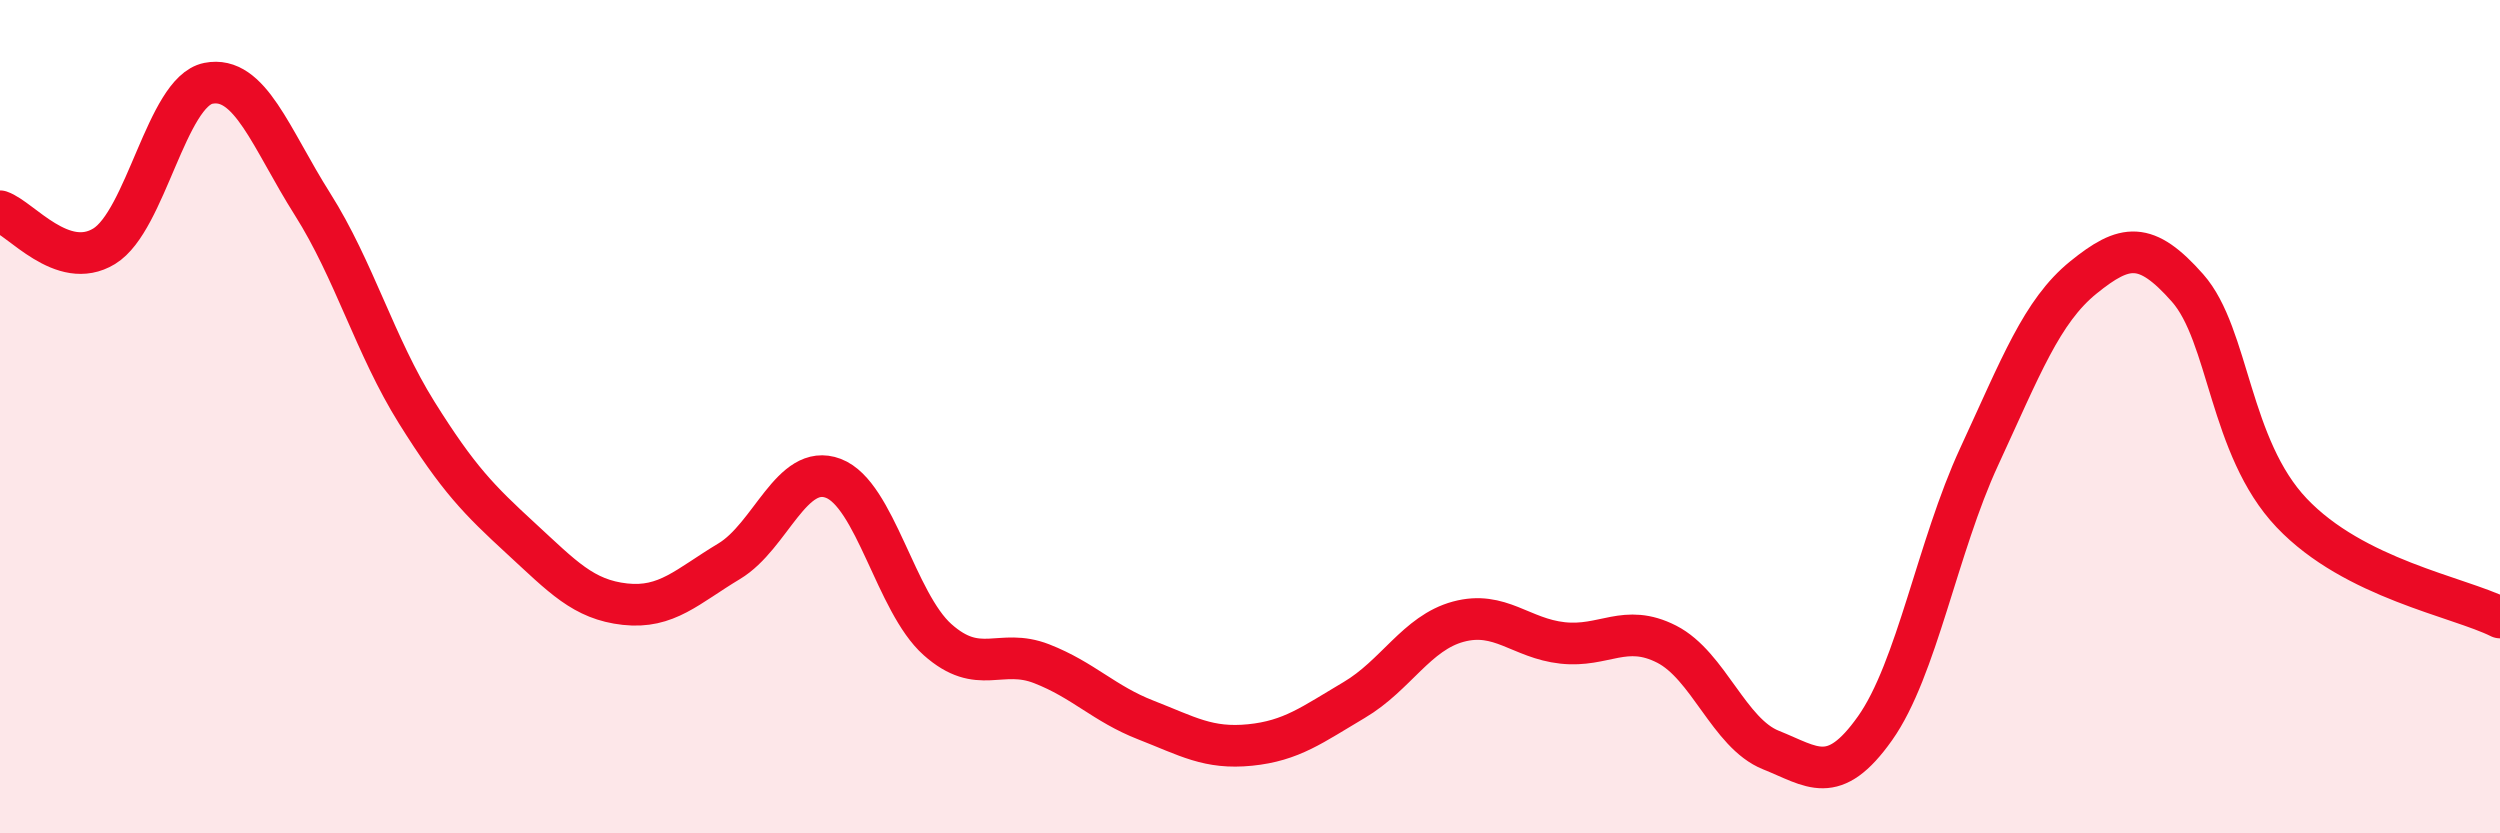 
    <svg width="60" height="20" viewBox="0 0 60 20" xmlns="http://www.w3.org/2000/svg">
      <path
        d="M 0,5.07 C 0.5,5.24 1.5,6.52 2.5,5.91 C 3.5,5.3 4,2.2 5,2 C 6,1.8 6.5,3.32 7.5,4.9 C 8.5,6.48 9,8.3 10,9.9 C 11,11.5 11.5,12 12.5,12.92 C 13.5,13.84 14,14.39 15,14.5 C 16,14.61 16.5,14.07 17.5,13.47 C 18.5,12.87 19,11.1 20,11.48 C 21,11.86 21.5,14.46 22.5,15.35 C 23.5,16.24 24,15.54 25,15.93 C 26,16.32 26.5,16.89 27.5,17.28 C 28.5,17.67 29,17.98 30,17.88 C 31,17.78 31.5,17.39 32.5,16.8 C 33.5,16.21 34,15.19 35,14.92 C 36,14.65 36.5,15.32 37.5,15.43 C 38.5,15.54 39,14.95 40,15.46 C 41,15.97 41.5,17.6 42.5,18 C 43.5,18.4 44,18.89 45,17.48 C 46,16.07 46.5,13.12 47.5,10.96 C 48.5,8.8 49,7.47 50,6.66 C 51,5.85 51.5,5.78 52.5,6.91 C 53.5,8.04 53.5,10.73 55,12.31 C 56.5,13.89 59,14.32 60,14.82L60 20L0 20Z"
        fill="#EB0A25"
        opacity="0.1"
        stroke-linecap="round"
        stroke-linejoin="round"
      />
      <path
        d="M 0,5.07 C 0.5,5.24 1.5,6.52 2.5,5.91 C 3.5,5.3 4,2.2 5,2 C 6,1.8 6.5,3.32 7.5,4.9 C 8.5,6.48 9,8.3 10,9.9 C 11,11.5 11.5,12 12.5,12.92 C 13.5,13.84 14,14.39 15,14.5 C 16,14.61 16.5,14.07 17.5,13.47 C 18.5,12.87 19,11.1 20,11.48 C 21,11.86 21.5,14.46 22.5,15.35 C 23.5,16.24 24,15.54 25,15.93 C 26,16.32 26.5,16.89 27.5,17.28 C 28.5,17.67 29,17.98 30,17.88 C 31,17.78 31.5,17.39 32.5,16.8 C 33.5,16.21 34,15.19 35,14.92 C 36,14.65 36.5,15.32 37.5,15.43 C 38.5,15.54 39,14.95 40,15.46 C 41,15.97 41.5,17.6 42.5,18 C 43.5,18.4 44,18.89 45,17.48 C 46,16.07 46.5,13.12 47.5,10.96 C 48.5,8.8 49,7.47 50,6.66 C 51,5.85 51.5,5.78 52.5,6.91 C 53.5,8.04 53.5,10.73 55,12.31 C 56.5,13.89 59,14.32 60,14.82"
        stroke="#EB0A25"
        stroke-width="1"
        fill="none"
        stroke-linecap="round"
        stroke-linejoin="round"
      />
    </svg>
  